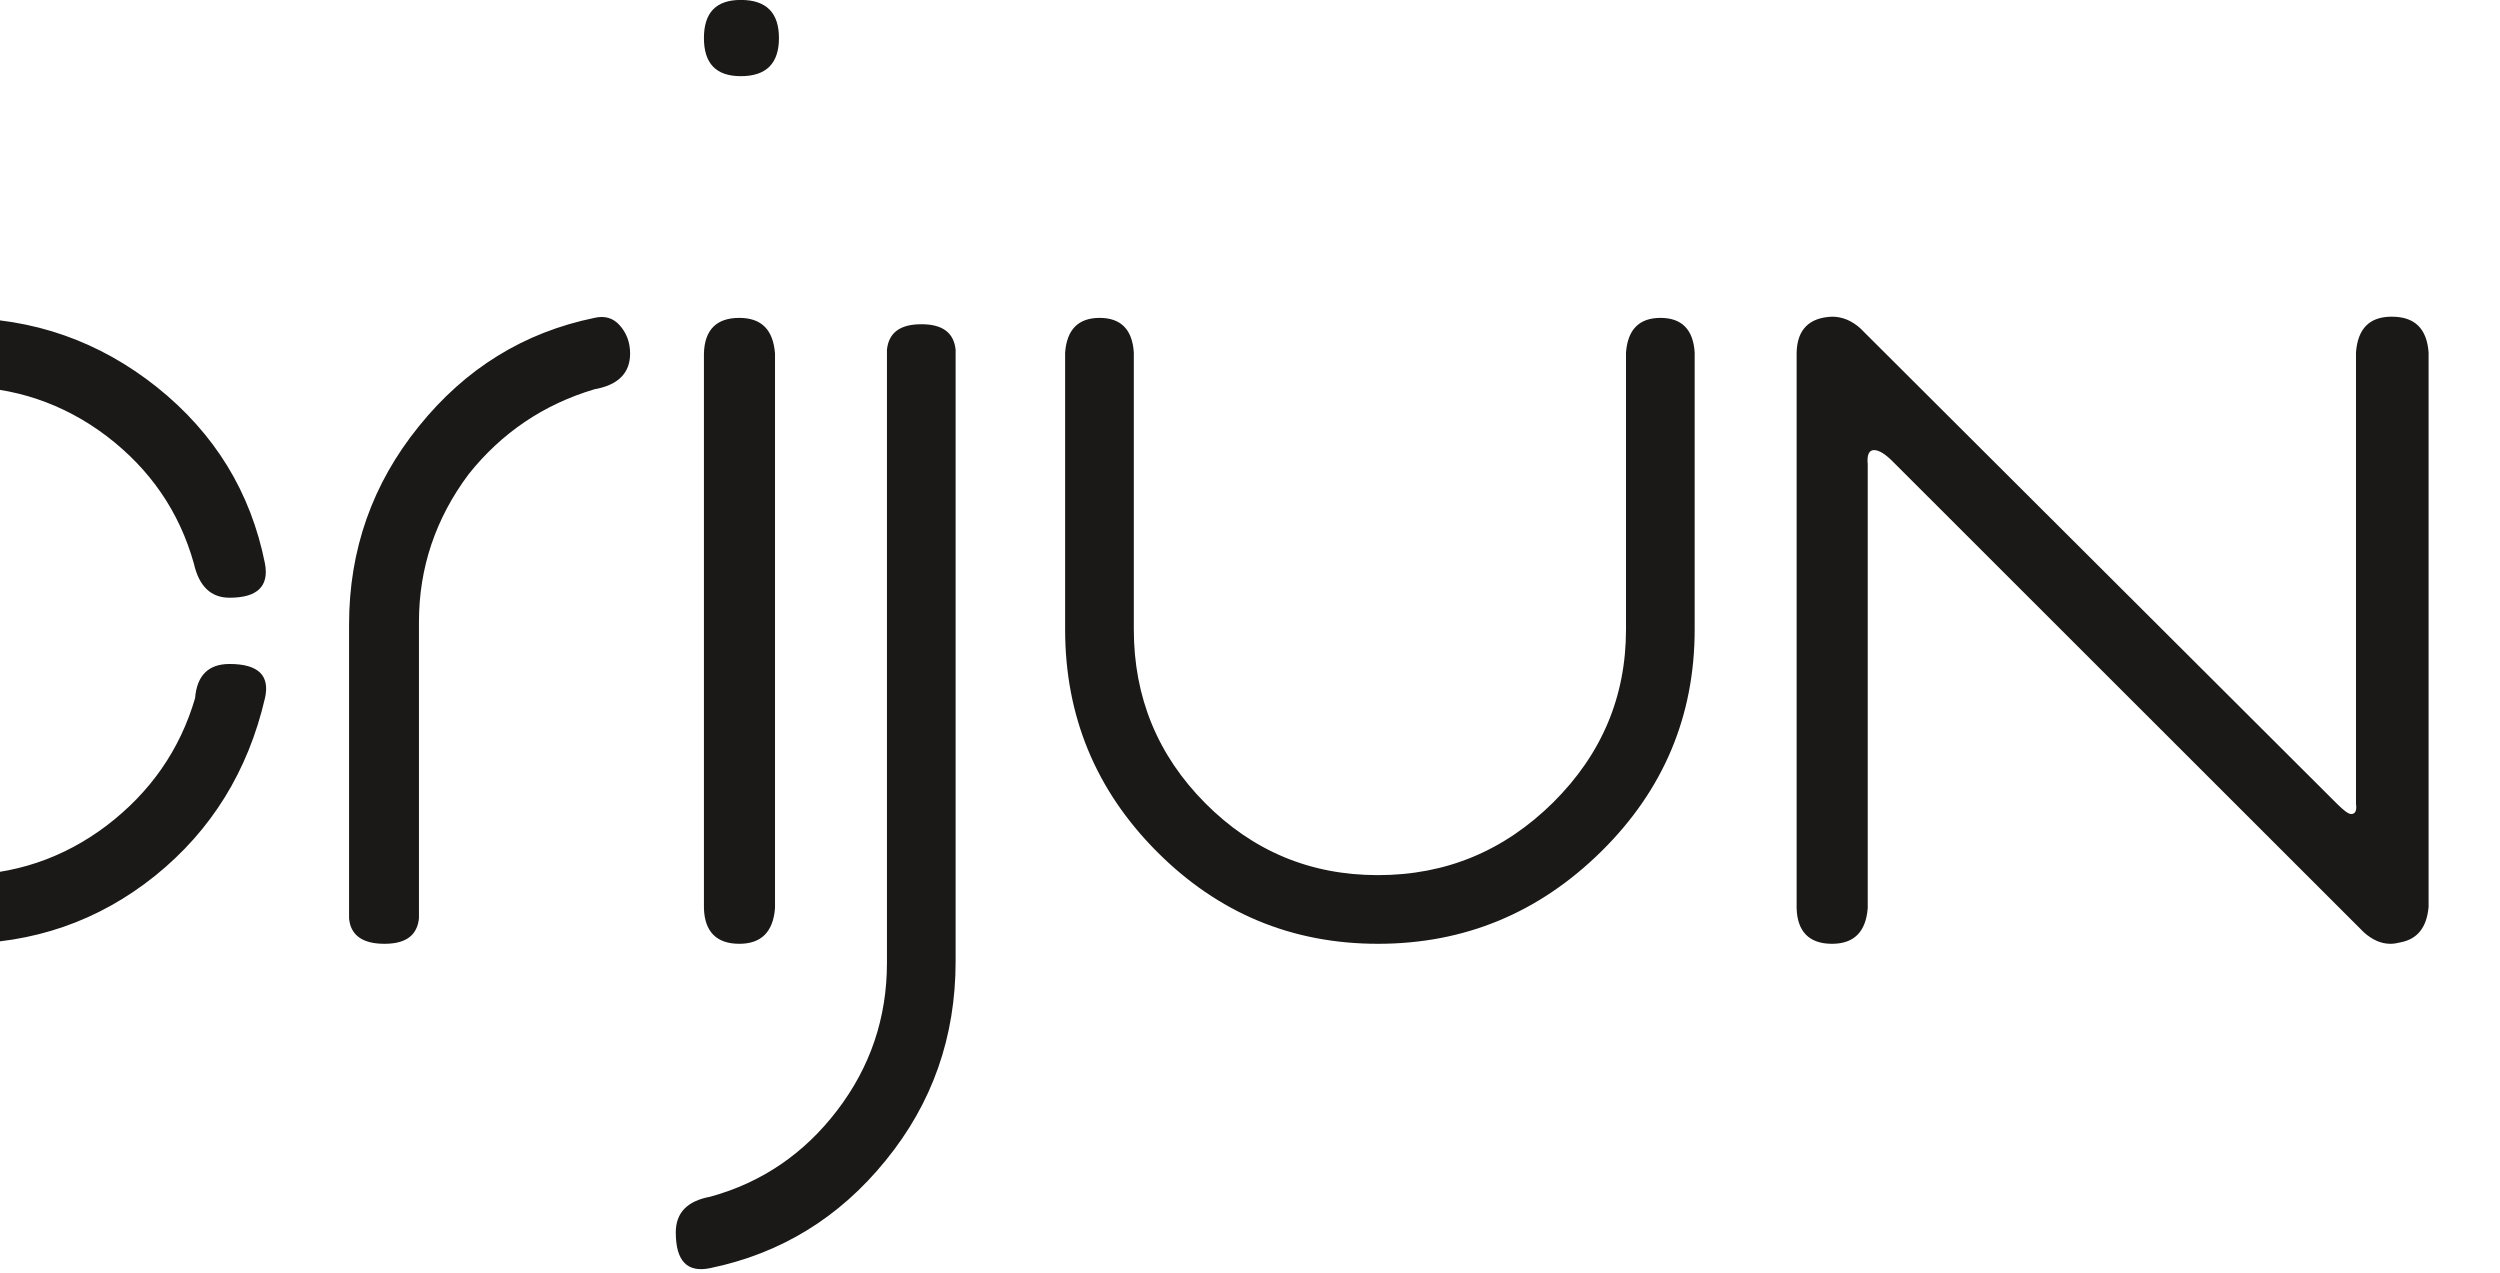 <?xml version="1.0" encoding="UTF-8"?>
<svg xmlns="http://www.w3.org/2000/svg" xmlns:xlink="http://www.w3.org/1999/xlink" width="595pt" height="303pt" viewBox="0 0 595 303" version="1.1">
<g id="surface1">
<path style=" stroke:none;fill-rule:evenodd;fill:rgb(10.594%,9.813%,9.424%);fill-opacity:1;" d="M -59.48 94.449 C -58.332 93.656 -57.32 92.793 -56.457 92 Z M -67.977 8.48 L -67.977 92 C -67.762 95.672 -66.754 97.473 -64.953 97.473 C -63.73 97.473 -61.93 96.465 -59.48 94.449 L -56.457 92 C -42.996 81.129 -27.441 75.656 -9.875 75.656 C 7.91 75.656 23.605 81.203 37.359 92.145 C 51.109 103.16 59.68 117.129 63.062 134.121 C 64.07 139.523 61.262 142.258 54.637 142.258 C 50.172 142.258 47.367 139.523 46.141 134.121 C 42.688 121.809 35.773 111.73 25.406 103.809 C 15.039 95.961 3.23 92 -9.875 92 C -25.785 92 -39.465 97.691 -50.914 108.992 C -62.289 120.297 -67.977 133.977 -67.977 150.105 C -67.977 166.09 -62.289 179.77 -50.914 191.145 C -39.465 202.523 -25.785 208.281 -9.875 208.281 C 3.23 208.281 15.039 204.32 25.406 196.473 C 35.773 188.555 42.828 178.473 46.43 166.16 C 46.863 160.762 49.598 158.027 54.637 158.027 C 61.477 158.027 64.285 160.762 63.062 166.16 C 59.031 183.516 50.316 197.625 36.926 208.426 C 23.461 219.227 7.91 224.625 -9.875 224.625 C -30.465 224.625 -48.035 217.355 -62.508 202.809 C -77.051 188.266 -84.32 170.625 -84.32 149.816 L -84.32 8.48 C -83.891 2.793 -81.227 -0.016 -76.188 -0.016 C -71.074 -0.016 -68.41 2.793 -67.977 8.48 Z M 83.078 148.594 L 83.078 218.578 C 83.438 222.609 86.316 224.625 91.5 224.625 C 96.613 224.625 99.277 222.609 99.711 218.578 L 99.711 148.02 C 99.711 135.129 103.668 123.395 111.52 112.883 C 119.367 103.02 129.375 96.25 141.469 92.648 C 147.156 91.641 149.965 88.762 149.965 84.152 C 149.965 81.562 149.172 79.328 147.52 77.457 C 145.934 75.656 143.918 75.082 141.469 75.656 C 124.695 79.113 110.797 87.684 99.711 101.434 C 88.621 115.113 83.078 130.883 83.078 148.594 Z M 167.535 84.152 L 167.535 216.129 C 167.68 221.746 170.559 224.625 175.957 224.625 C 181.215 224.625 184.023 221.746 184.453 216.129 L 184.453 84.152 C 184.023 78.465 181.215 75.656 175.957 75.656 C 170.559 75.656 167.68 78.465 167.535 84.152 L 184.453 84.152 Z M 176.316 18.129 C 182.367 18.129 185.391 15.105 185.391 9.059 C 185.391 3.008 182.367 -0.016 176.316 -0.016 C 170.414 -0.016 167.535 3.008 167.535 9.059 C 167.535 15.105 170.414 18.129 176.316 18.129 Z M 227.438 228.801 L 227.438 83.219 C 227.004 79.188 224.344 77.168 219.301 77.168 C 214.191 77.168 211.527 79.188 211.094 83.219 L 211.094 229.16 C 211.094 242.266 207.133 253.93 199.285 264.227 C 191.438 274.523 181.359 281.434 169.047 284.816 C 163.574 285.824 160.836 288.633 160.836 293.312 C 160.836 300.152 163.574 302.961 169.047 301.809 C 185.75 298.355 199.719 289.859 210.805 276.176 C 221.895 262.57 227.438 246.801 227.438 228.801 Z M 253.5 83.867 L 253.5 149.816 C 253.5 170.41 260.773 188.051 275.316 202.664 C 289.863 217.281 307.43 224.625 327.949 224.625 C 348.543 224.625 366.254 217.281 381.086 202.664 C 395.918 188.051 403.332 170.41 403.332 149.816 L 403.332 83.867 C 402.973 78.395 400.238 75.656 395.199 75.656 C 390.156 75.656 387.422 78.395 386.988 83.867 L 386.988 149.816 C 386.988 165.801 381.23 179.48 369.637 191 C 357.973 202.523 344.148 208.281 327.949 208.281 C 311.82 208.281 298.141 202.523 286.836 191.145 C 275.535 179.77 269.848 165.945 269.848 149.816 L 269.848 83.867 C 269.484 78.395 266.75 75.656 261.711 75.656 C 256.668 75.656 253.934 78.395 253.5 83.867 Z M 427.598 83.867 L 427.598 216.129 C 427.742 221.746 430.621 224.625 436.023 224.625 C 441.277 224.625 444.086 221.746 444.52 216.129 L 444.52 110.504 C 444.301 108.273 444.805 107.121 446.031 107.121 C 447.254 107.121 448.836 108.129 450.855 110.219 L 562.598 221.891 C 564.613 223.691 566.703 224.625 568.934 224.625 C 569.727 224.625 570.52 224.48 571.383 224.266 C 575.414 223.473 577.574 220.664 578.004 215.84 L 578.004 83.867 C 577.574 78.176 574.695 75.371 569.223 75.371 C 563.965 75.371 561.156 78.176 560.727 83.867 L 560.727 191.289 C 560.941 192.945 560.582 193.738 559.574 193.738 C 558.926 193.738 557.848 192.945 556.191 191.289 C 552.949 188.051 515.148 150.32 442.719 78.105 C 440.703 76.305 438.469 75.371 436.023 75.371 C 430.621 75.586 427.742 78.395 427.598 83.867 Z M 604.285 84.152 L 604.285 216.129 C 604.5 221.746 607.309 224.625 612.781 224.625 C 618.039 224.625 620.848 221.746 621.207 216.129 L 621.207 84.152 C 620.848 78.465 618.039 75.656 612.781 75.656 C 607.309 75.656 604.5 78.465 604.285 84.152 L 621.207 84.152 Z M 613.07 18.129 C 619.117 18.129 622.141 15.105 622.141 9.059 C 622.141 3.008 619.117 -0.016 613.07 -0.016 C 607.238 -0.016 604.285 3.008 604.285 9.059 C 604.285 15.105 607.238 18.129 613.07 18.129 Z M 613.07 18.129 "/>
</g>
</svg>
